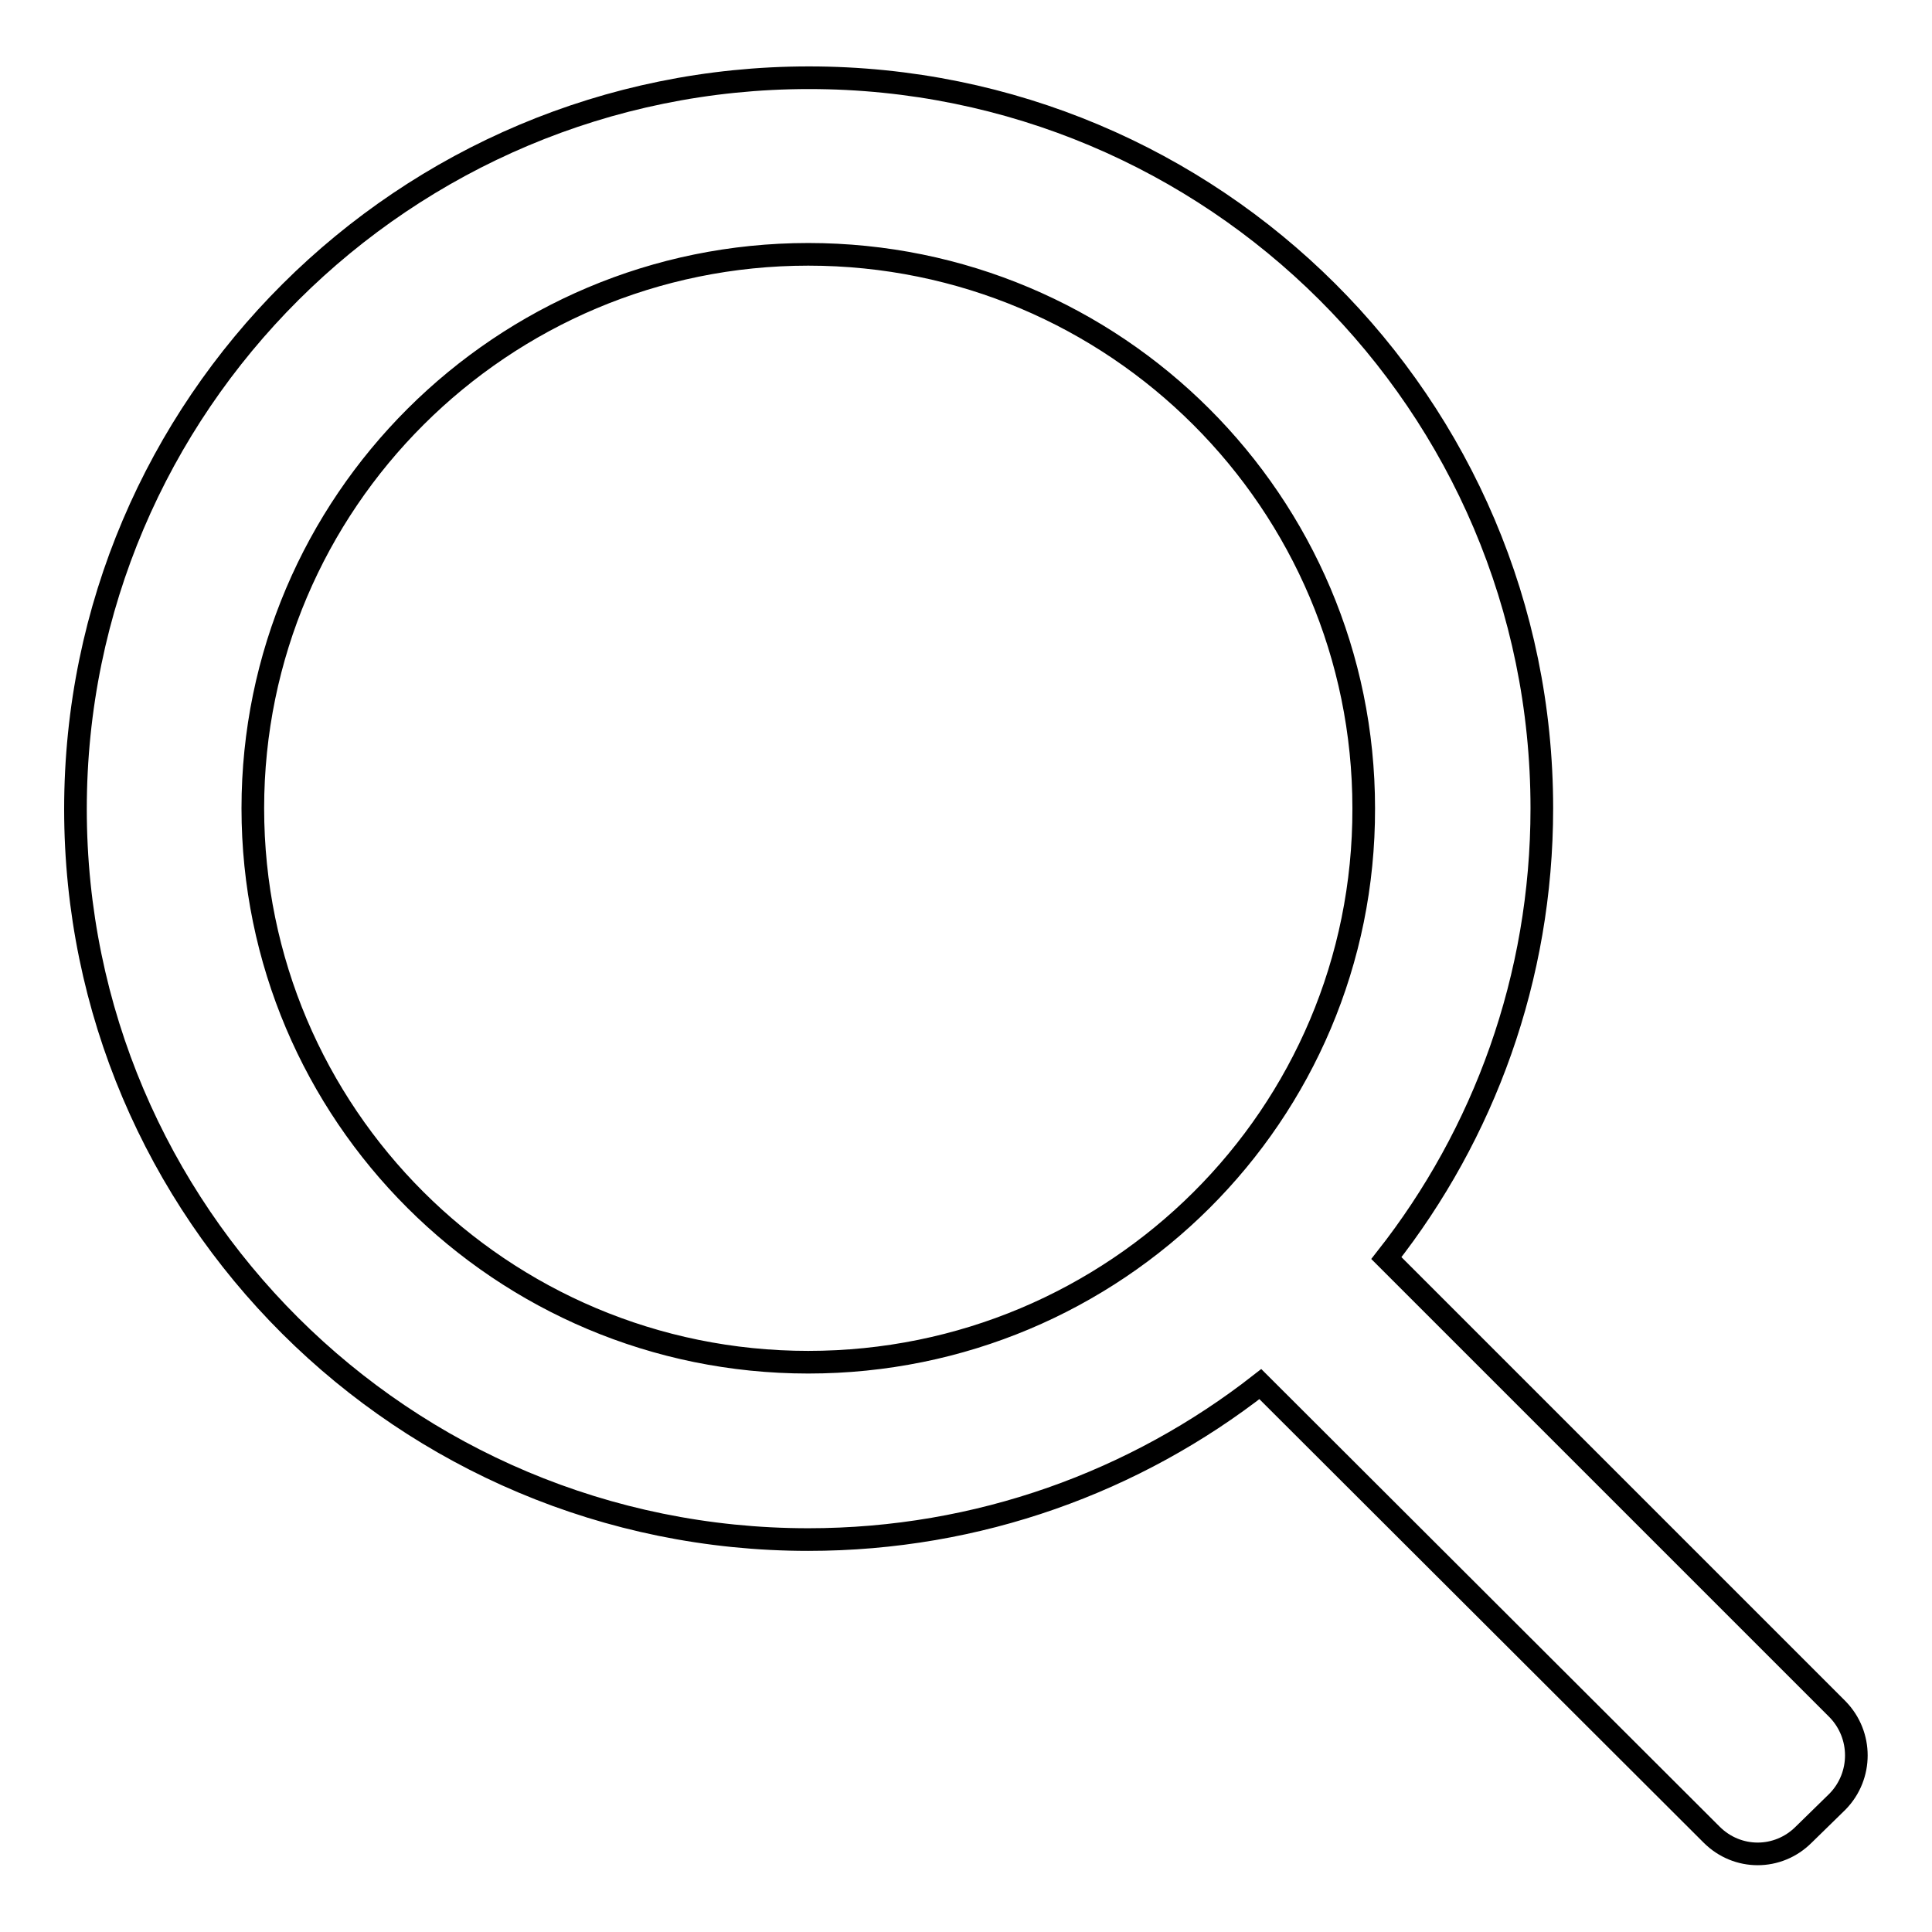 <?xml version="1.0" encoding="utf-8"?>
<!-- Svg Vector Icons : http://www.onlinewebfonts.com/icon -->
<!DOCTYPE svg PUBLIC "-//W3C//DTD SVG 1.1//EN" "http://www.w3.org/Graphics/SVG/1.1/DTD/svg11.dtd">
<svg version="1.1" xmlns="http://www.w3.org/2000/svg" xmlns:xlink="http://www.w3.org/1999/xlink" x="0px" y="0px" viewBox="0 0 256 256" enable-background="new 0 0 256 256" xml:space="preserve">
<g> <path stroke-width="3" fill-opacity="0" stroke="#000000"  d="M243.5,226.5l-59.8-59.8c12.9-16.4,20.6-37.1,20.6-59.6c0-53.5-43.5-96.8-97.1-96.8S10,53.7,10,107.2 c0,53.5,43.5,96.8,97.1,96.8c22.6,0,43.4-7.7,59.9-20.6l59.8,59.7c3.4,3.4,8.8,3.4,12.2,0l4.5-4.4 C246.8,235.3,246.8,229.9,243.5,226.5z M107.1,180.5c-40.7,0-73.6-32.9-73.6-73.4c0-40.5,33-73.4,73.6-73.4 c40.7,0,73.6,32.9,73.6,73.4C180.8,147.7,147.8,180.5,107.1,180.5z"/></g>
</svg>